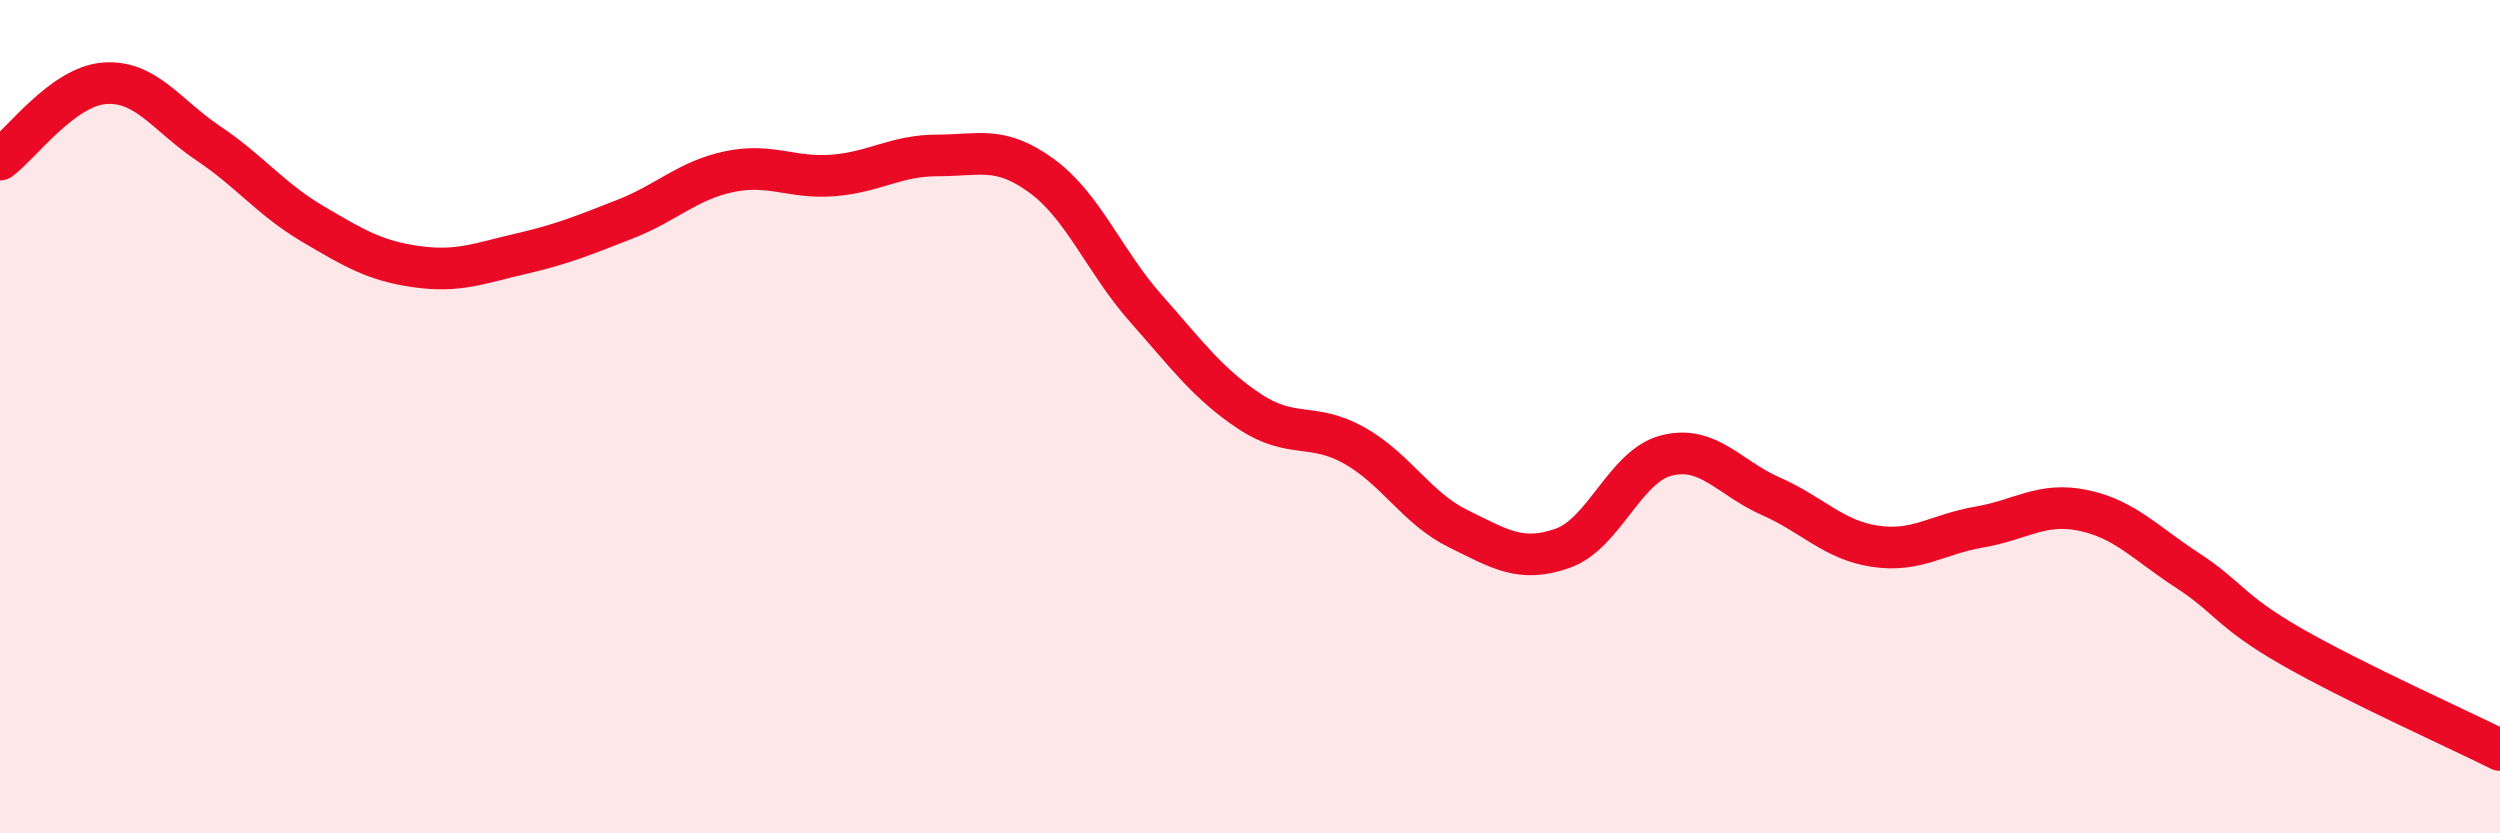 
    <svg width="60" height="20" viewBox="0 0 60 20" xmlns="http://www.w3.org/2000/svg">
      <path
        d="M 0,3.83 C 0.5,3.46 1.5,2.08 2.5,2 C 3.5,1.92 4,2.77 5,3.44 C 6,4.11 6.5,4.78 7.5,5.37 C 8.5,5.96 9,6.26 10,6.4 C 11,6.54 11.5,6.32 12.5,6.09 C 13.5,5.86 14,5.65 15,5.26 C 16,4.87 16.5,4.33 17.5,4.12 C 18.5,3.91 19,4.29 20,4.21 C 21,4.13 21.5,3.73 22.5,3.73 C 23.5,3.73 24,3.49 25,4.22 C 26,4.95 26.5,6.27 27.5,7.4 C 28.5,8.53 29,9.22 30,9.88 C 31,10.54 31.5,10.13 32.5,10.69 C 33.5,11.25 34,12.2 35,12.69 C 36,13.18 36.5,13.51 37.5,13.16 C 38.5,12.81 39,11.18 40,10.93 C 41,10.68 41.5,11.47 42.5,11.91 C 43.5,12.35 44,12.96 45,13.11 C 46,13.26 46.5,12.82 47.5,12.65 C 48.5,12.48 49,12.04 50,12.25 C 51,12.46 51.5,13.04 52.5,13.69 C 53.5,14.34 53.5,14.66 55,15.52 C 56.5,16.38 59,17.5 60,18L60 20L0 20Z"
        fill="#EB0A25"
        opacity="0.1"
        stroke-linecap="round"
        stroke-linejoin="round"
      />
      <path
        d="M 0,3.83 C 0.5,3.46 1.5,2.08 2.5,2 C 3.5,1.92 4,2.77 5,3.44 C 6,4.11 6.5,4.78 7.5,5.37 C 8.5,5.96 9,6.26 10,6.4 C 11,6.54 11.5,6.32 12.5,6.09 C 13.5,5.86 14,5.65 15,5.26 C 16,4.87 16.5,4.33 17.5,4.12 C 18.5,3.91 19,4.29 20,4.21 C 21,4.13 21.5,3.73 22.5,3.73 C 23.5,3.73 24,3.49 25,4.22 C 26,4.95 26.5,6.27 27.5,7.4 C 28.5,8.53 29,9.22 30,9.88 C 31,10.54 31.5,10.13 32.5,10.69 C 33.5,11.25 34,12.2 35,12.69 C 36,13.18 36.5,13.51 37.5,13.16 C 38.5,12.81 39,11.18 40,10.93 C 41,10.68 41.5,11.47 42.5,11.91 C 43.5,12.35 44,12.96 45,13.11 C 46,13.26 46.5,12.82 47.5,12.65 C 48.5,12.48 49,12.04 50,12.25 C 51,12.46 51.5,13.04 52.5,13.69 C 53.5,14.34 53.5,14.66 55,15.52 C 56.5,16.38 59,17.5 60,18"
        stroke="#EB0A25"
        stroke-width="1"
        fill="none"
        stroke-linecap="round"
        stroke-linejoin="round"
      />
    </svg>
  
